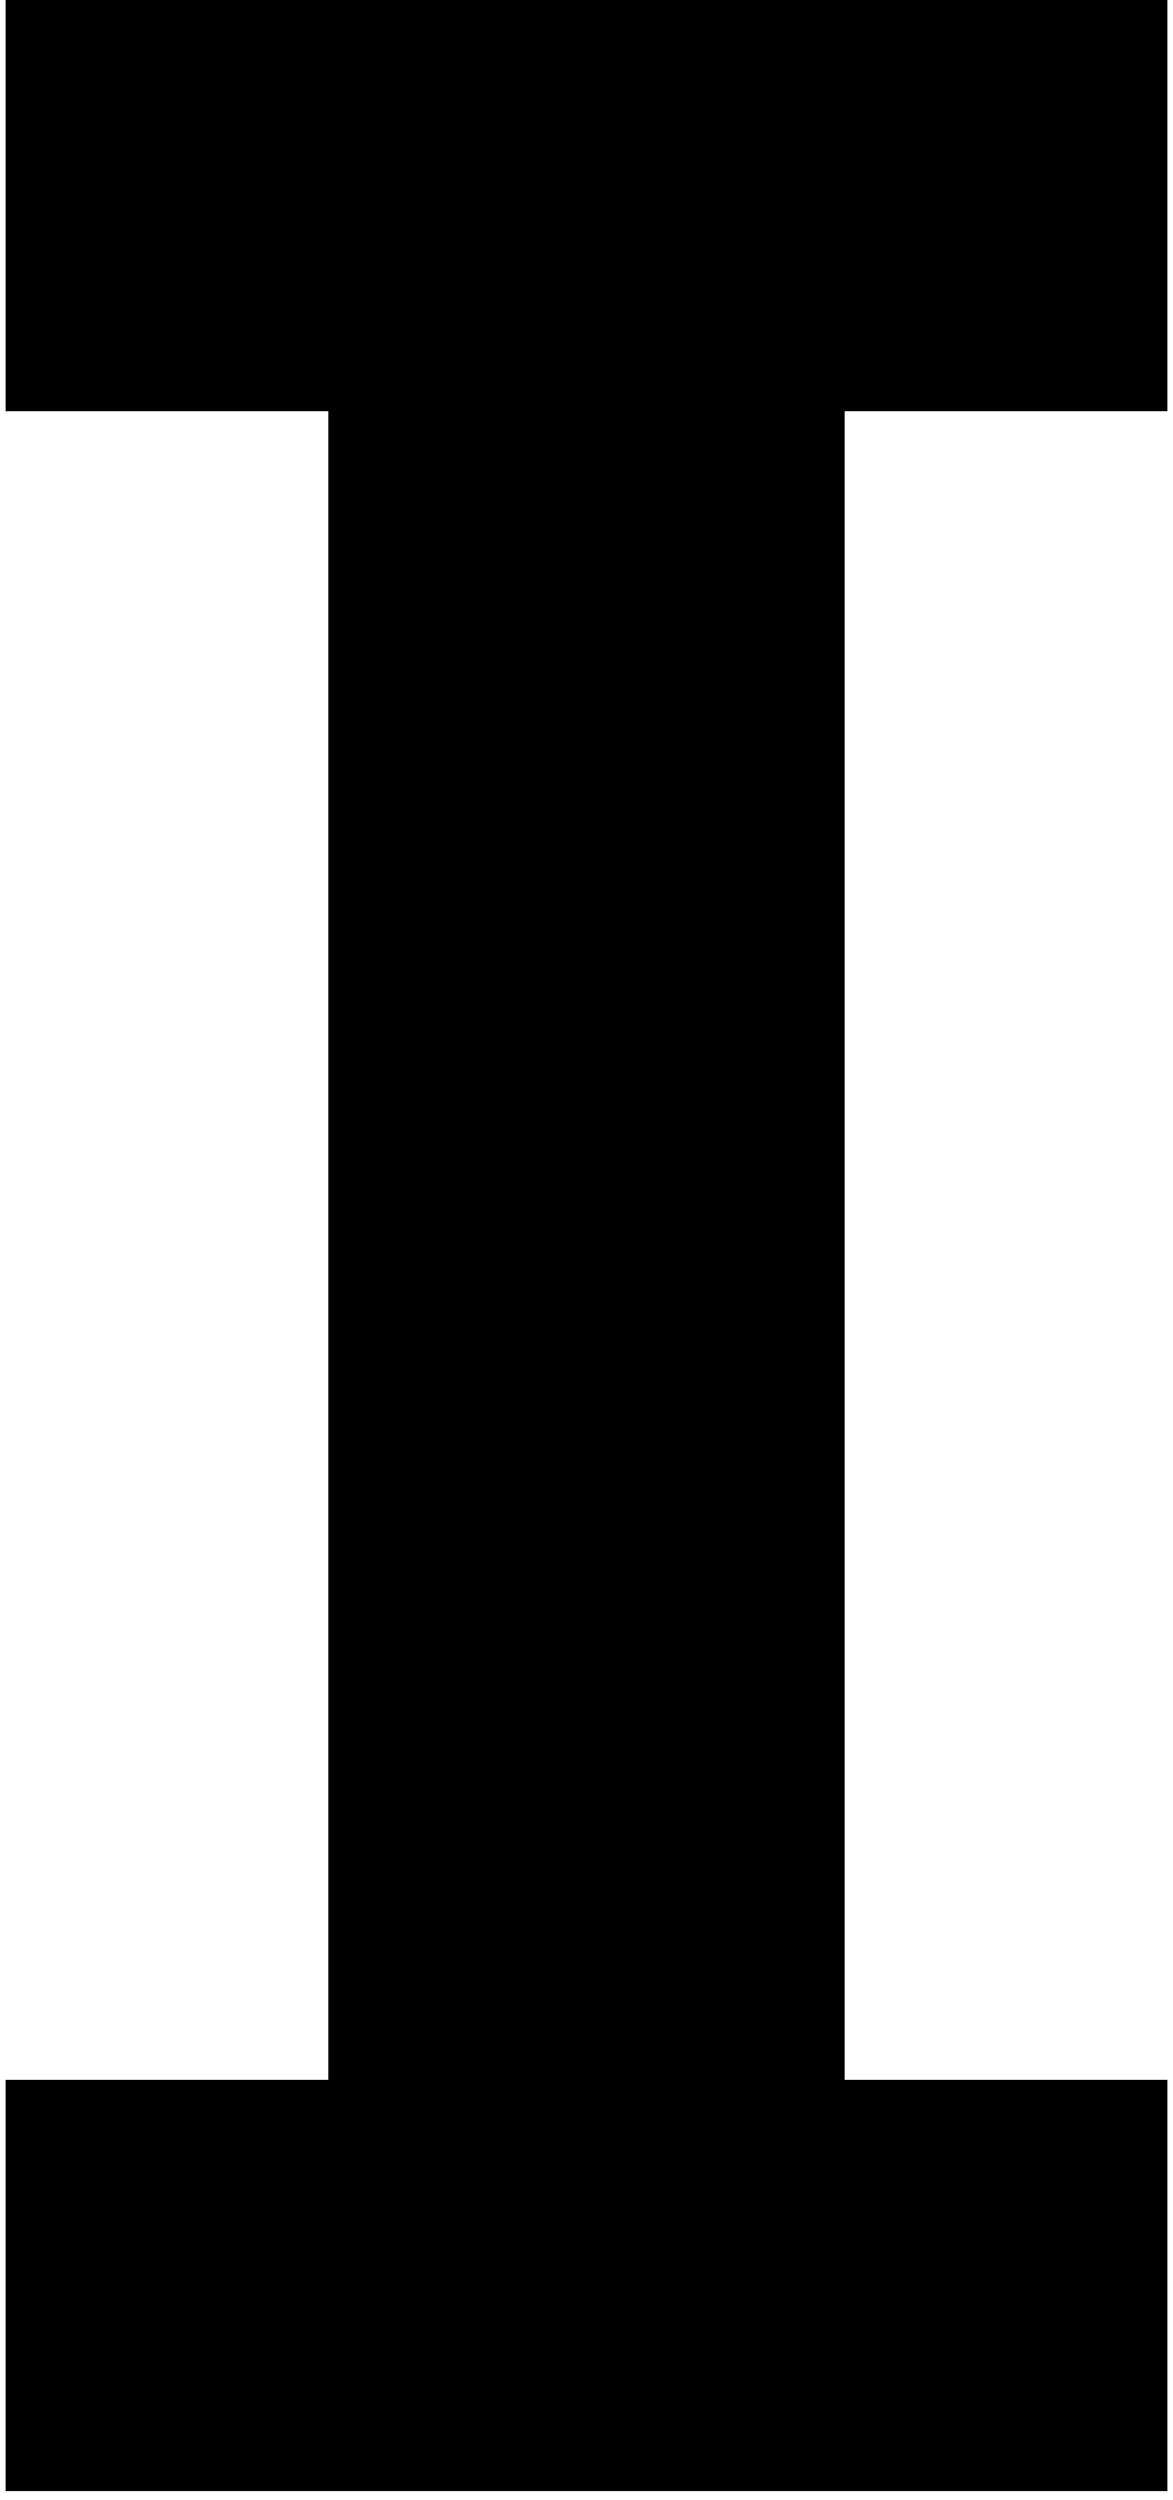 <svg width="46" height="98" viewBox="0 0 46 98" fill="none" xmlns="http://www.w3.org/2000/svg">
<path d="M45.78 97.648H0.22V81.529H12.875V16.119H0.22V0H45.78V16.119H33.124V81.529H45.78V97.648Z" fill="black"/>
</svg>
